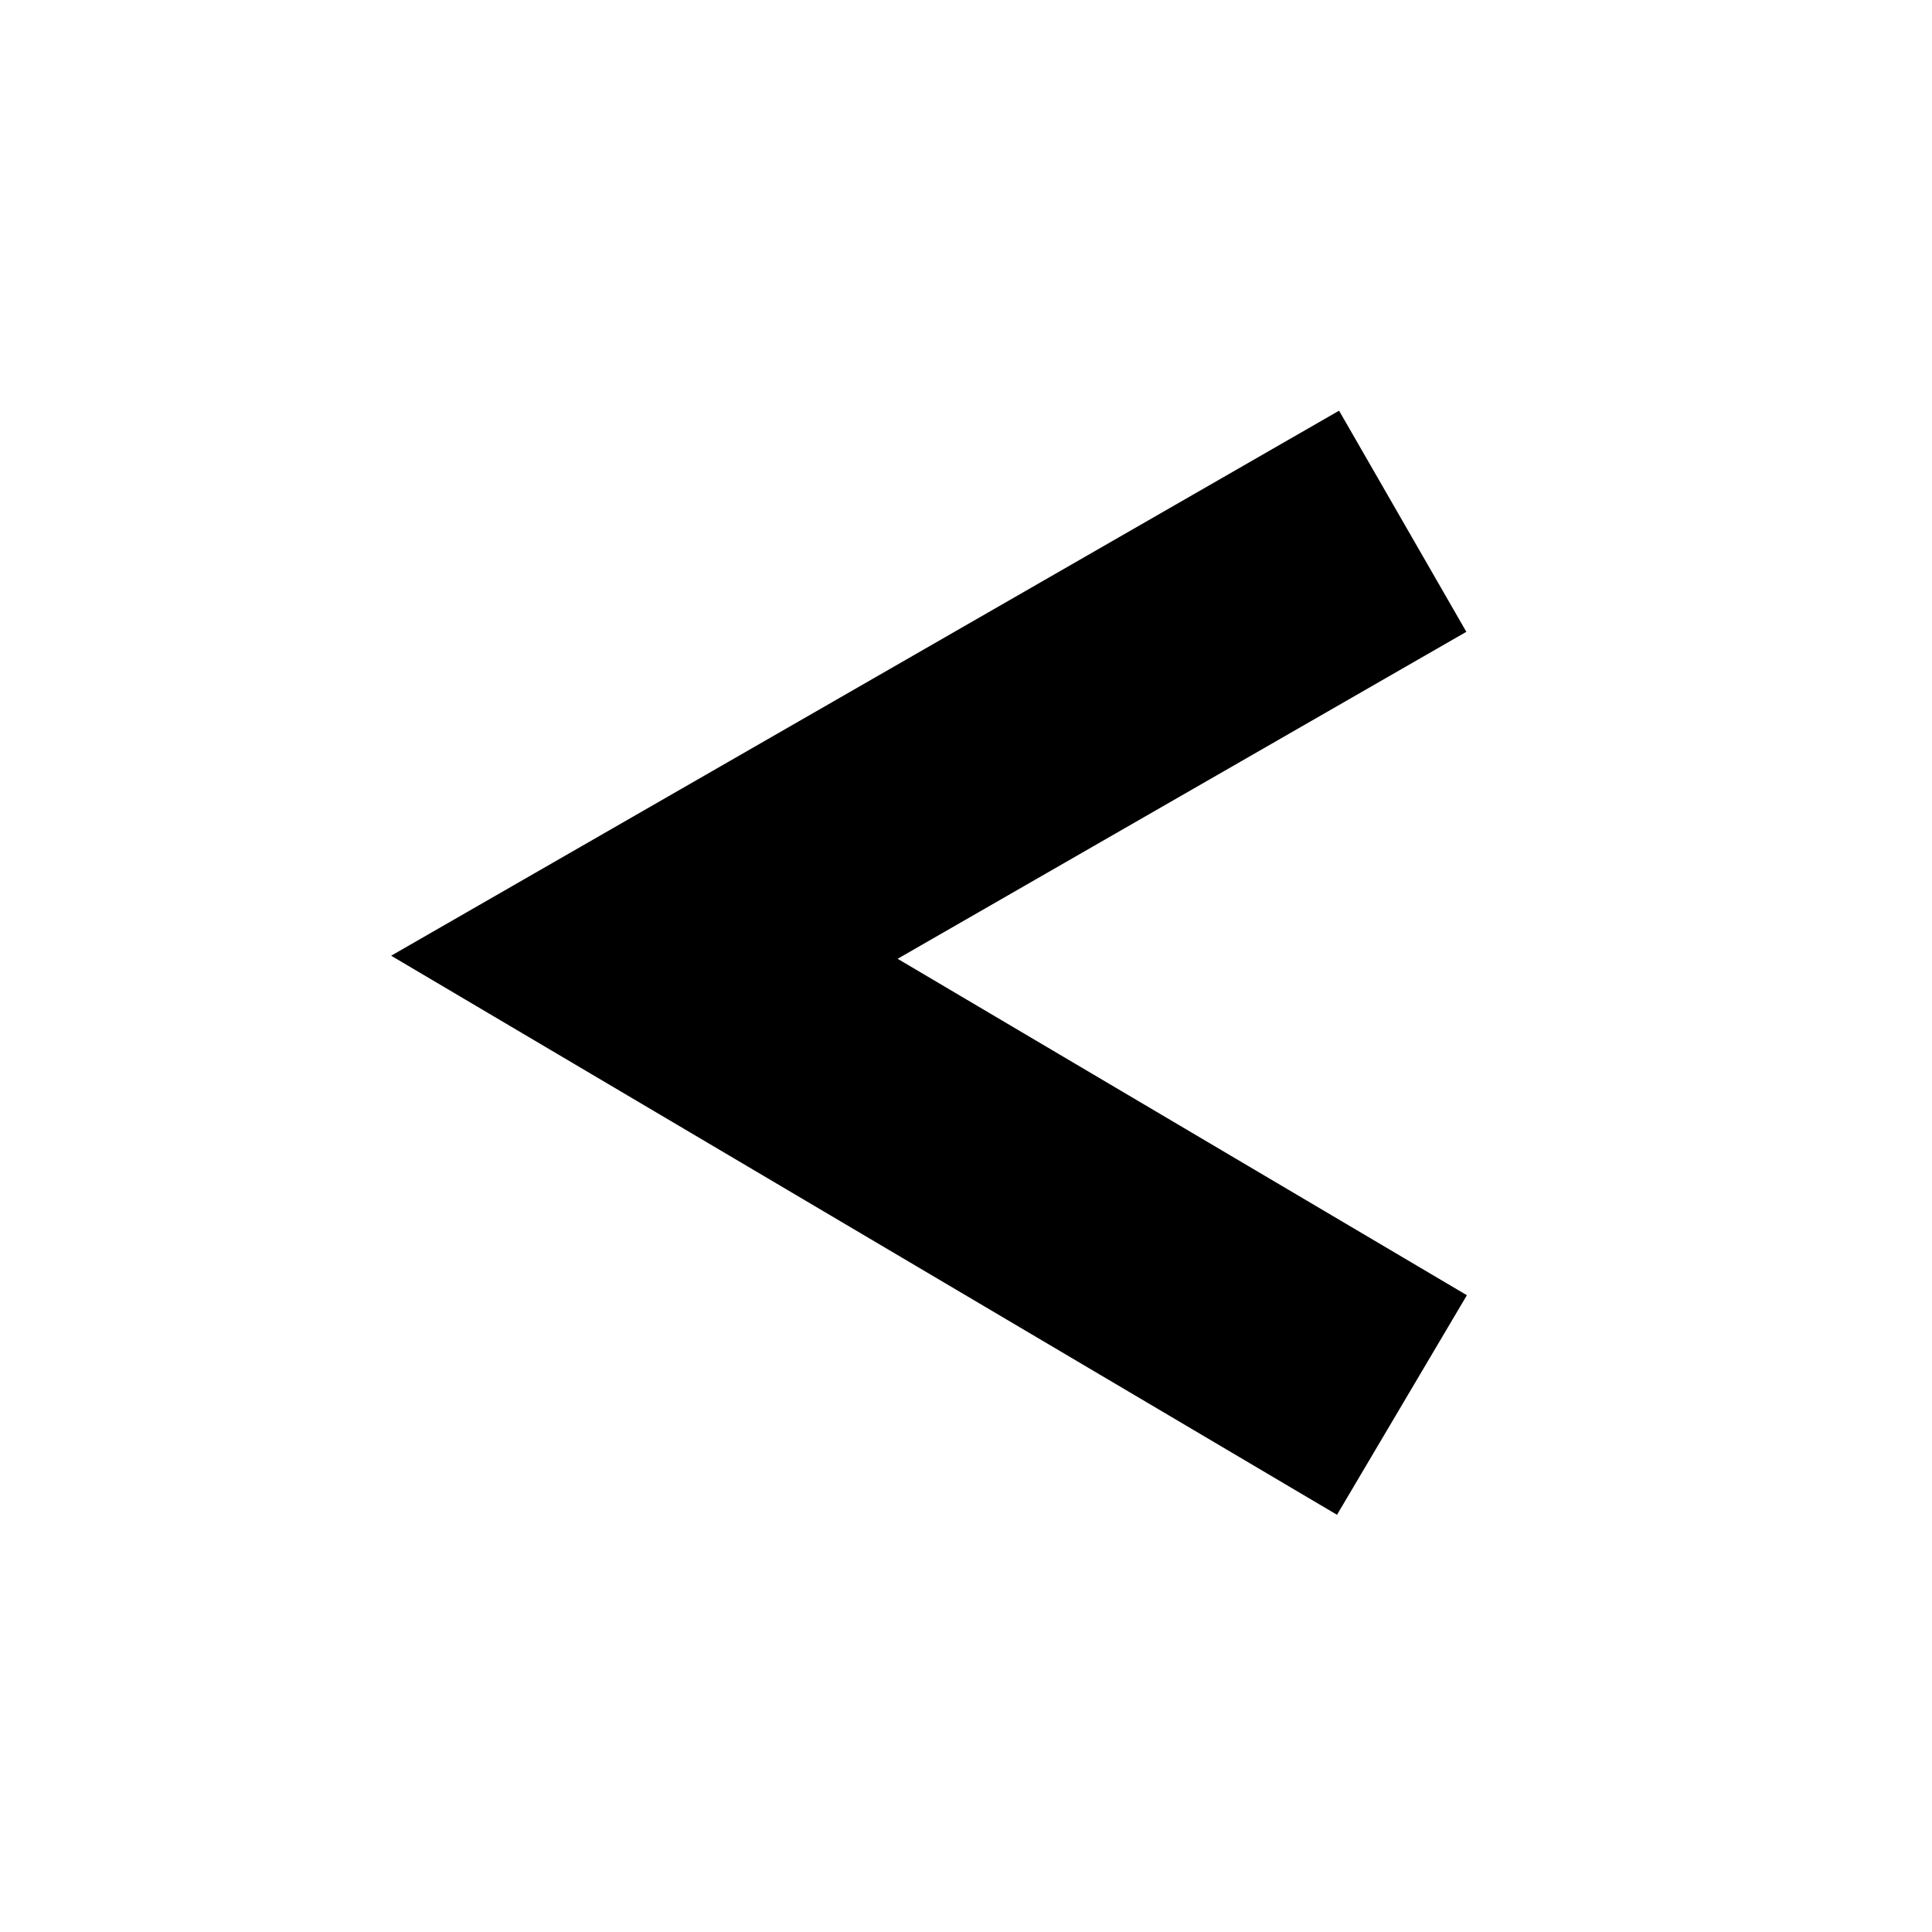 <?xml version="1.0" encoding="UTF-8"?>
<!-- The Best Svg Icon site in the world: iconSvg.co, Visit us! https://iconsvg.co -->
<svg fill="#000000" width="800px" height="800px" version="1.1" viewBox="144 144 512 512" xmlns="http://www.w3.org/2000/svg">
 <path d="m381.88 398.09 150.86 89.156-34.422 58.188-250.66-148.16 251.21-144.44 33.727 58.605z" fill-rule="evenodd"/>
</svg>